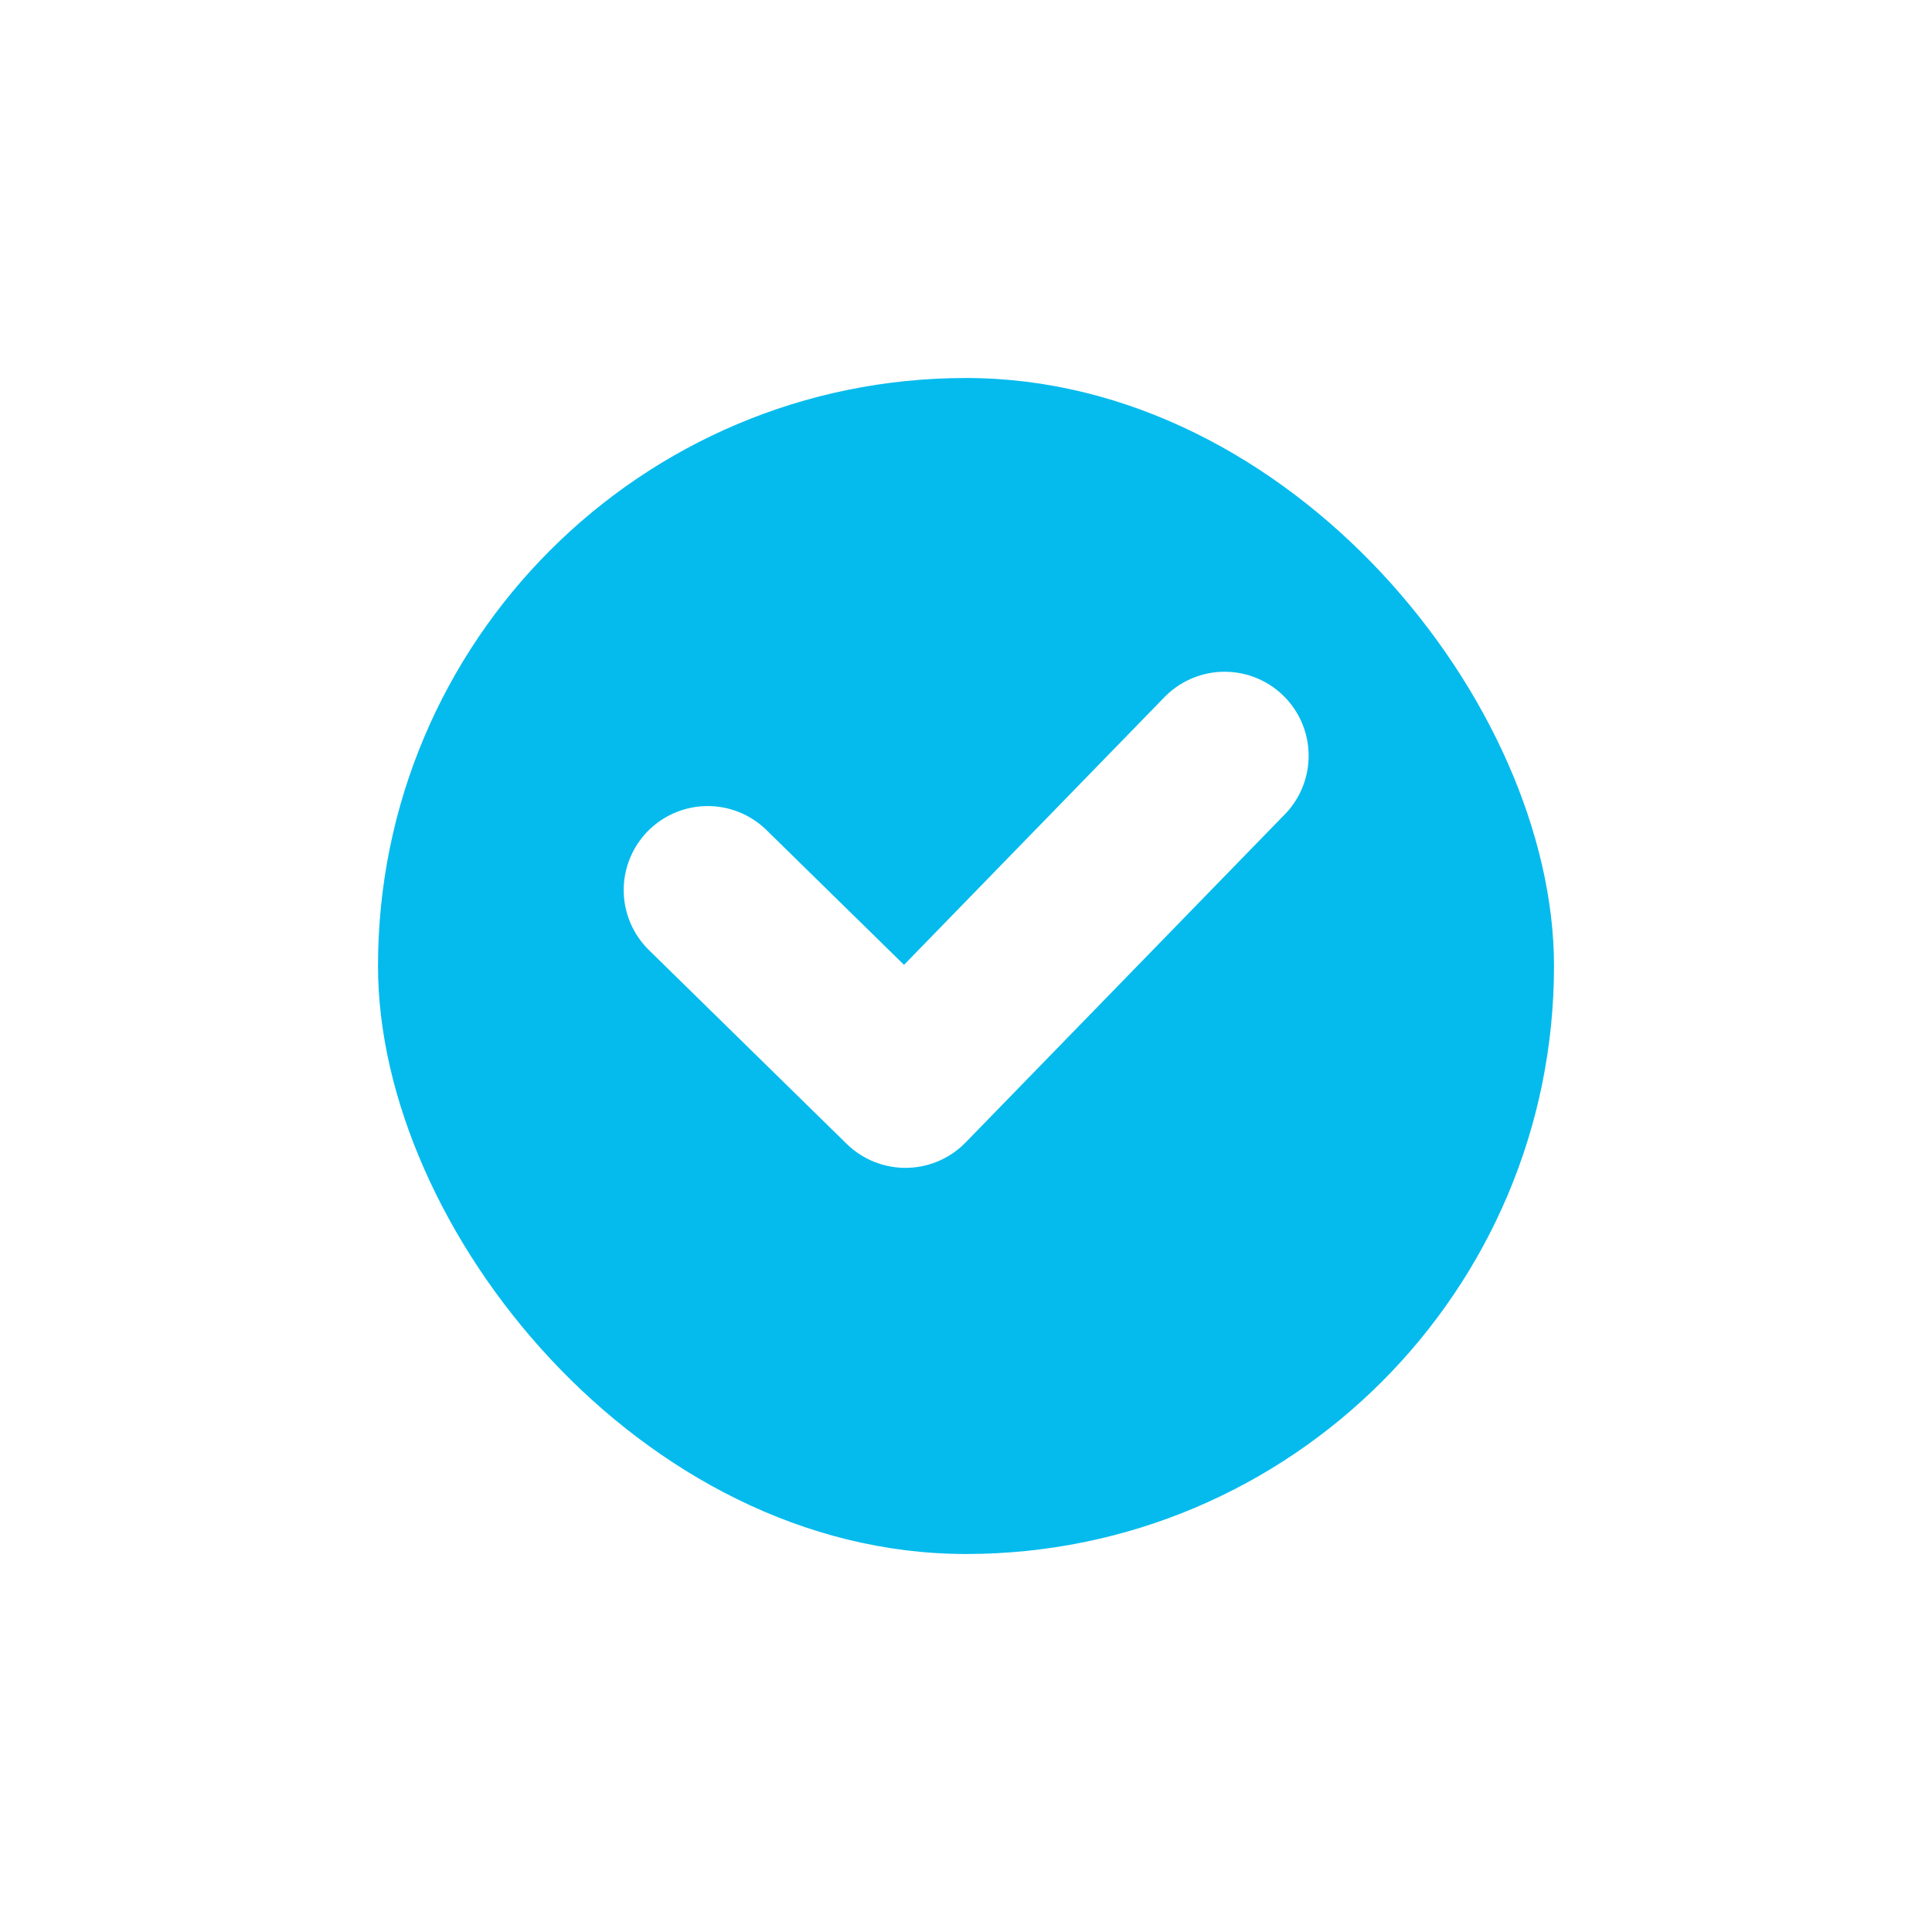 <svg xmlns="http://www.w3.org/2000/svg" xmlns:xlink="http://www.w3.org/1999/xlink" width="23" height="23" viewBox="0 0 23 23">
  <defs>
    <filter id="Rectangle_28" x="0" y="0" width="23" height="23" filterUnits="userSpaceOnUse">
      <feOffset dy="1" input="SourceAlpha"/>
      <feGaussianBlur stdDeviation="1.5" result="blur"/>
      <feFlood flood-opacity="0.161"/>
      <feComposite operator="in" in2="blur"/>
      <feComposite in="SourceGraphic"/>
    </filter>
  </defs>
  <g id="Group_41" data-name="Group 41" transform="translate(-252.5 -3141.5)">
    <g transform="matrix(1, 0, 0, 1, 252.5, 3141.5)" filter="url(#Rectangle_28)">
      <rect id="Rectangle_28-2" data-name="Rectangle 28" width="14" height="14" rx="7" transform="translate(4.5 3.5)" fill="#05bbed"/>
    </g>
    <path id="Path_27" data-name="Path 27" d="M5574.765,3151.59l2.354,2.307,3.8-3.906" transform="translate(-5313.84 0.506)" fill="none" stroke="#fff" stroke-linecap="round" stroke-linejoin="round" stroke-width="2"/>
  </g>
</svg>
